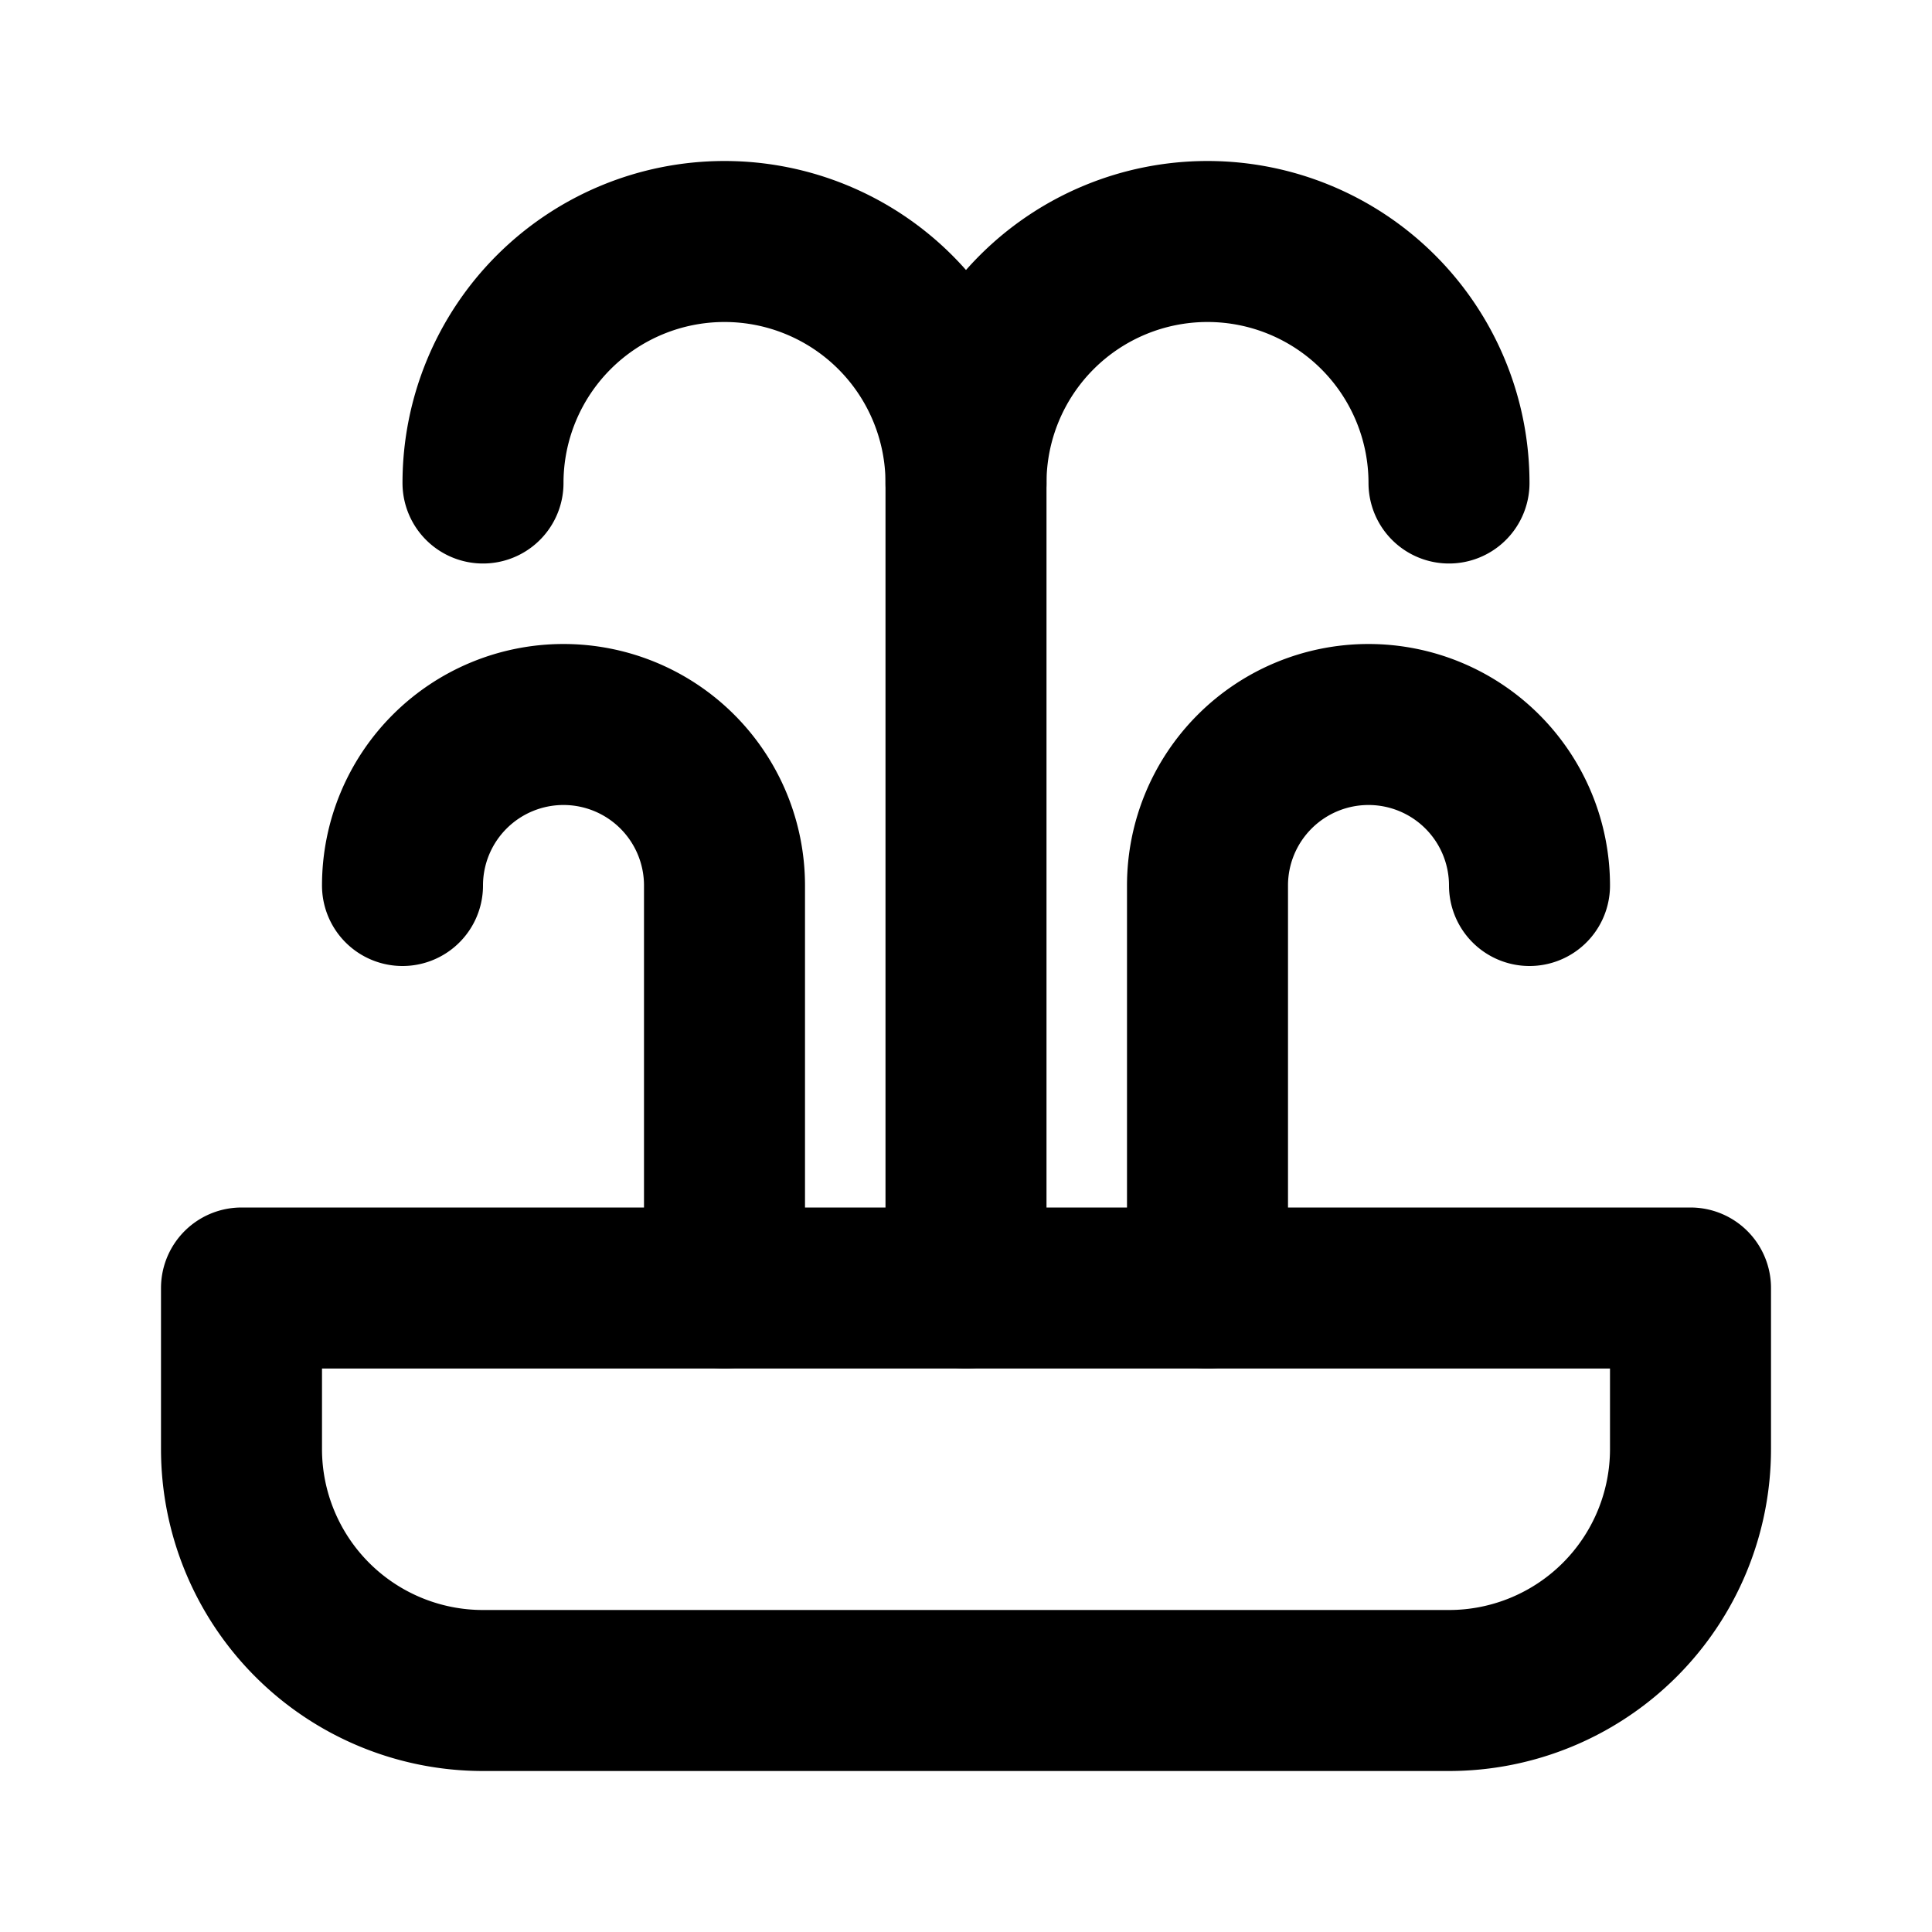 <?xml version="1.0" encoding="UTF-8"?> <svg xmlns="http://www.w3.org/2000/svg" class="icon icon-tabler icon-tabler-fountain" width="24" height="24" viewBox="0 0 24 24" stroke-width="2" stroke="currentColor" fill="none" stroke-linecap="round" stroke-linejoin="round"><path stroke="none" d="M0 0h24v24H0z" fill="none"></path><path d="M9 16v-5a2 2 0 1 0 -4 0"></path><path d="M15 16v-5a2 2 0 1 1 4 0"></path><path d="M12 16v-10a3 3 0 0 1 6 0"></path><path d="M6 6a3 3 0 0 1 6 0"></path><path d="M3 16h18v2a3 3 0 0 1 -3 3h-12a3 3 0 0 1 -3 -3v-2z"></path></svg> 